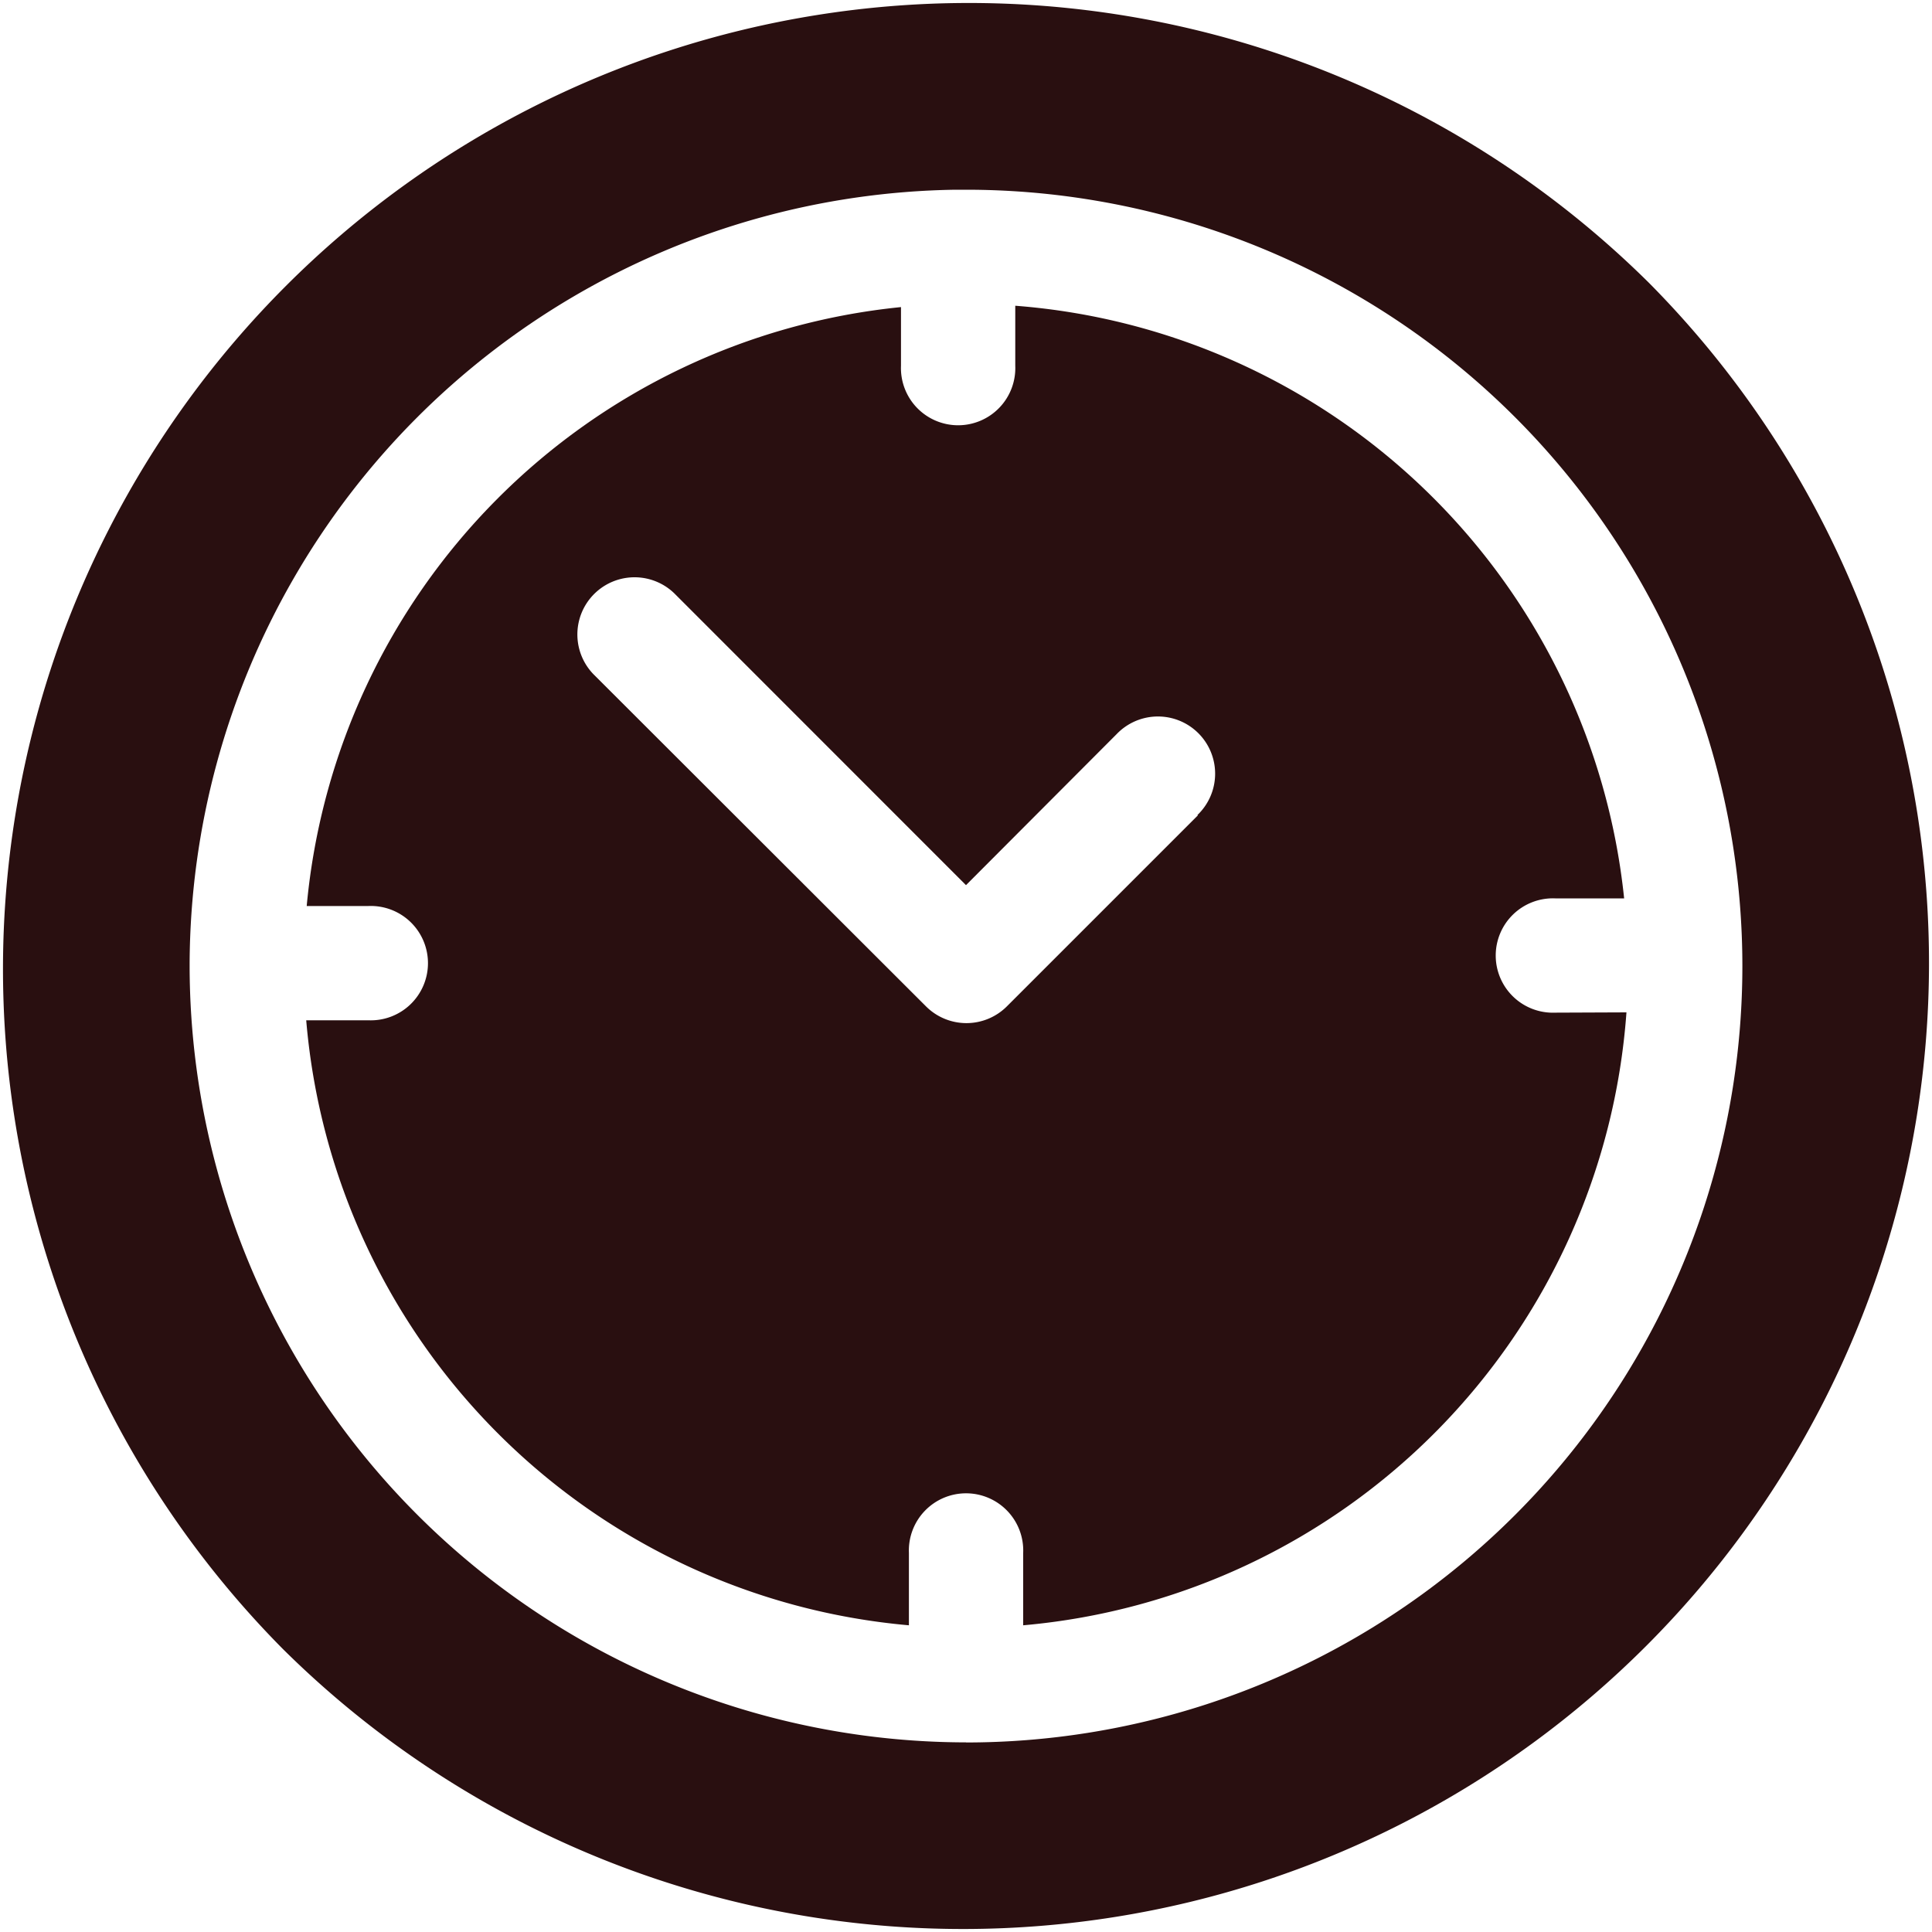 <svg xmlns="http://www.w3.org/2000/svg" width="20" height="20" viewBox="0 0 20 20">
    <defs>
        <clipPath id="clip-path">
            <path id="Прямоугольник_47" fill="#290f10" stroke="#707070" d="M0 0H20V20H0z" transform="translate(896 287)"/>
        </clipPath>
        <style>
            .cls-3{fill:#290f10}
        </style>
    </defs>
    <g id="Группа_масок_19" clip-path="url(#clip-path)" transform="translate(-896 -287)">
        <g id="clock_1_" transform="translate(896 287)">
            <g id="Сгруппировать_42">
                <g id="Сгруппировать_41">
                    <path id="Контур_54" d="M17.071 2.929A10 10 0 0 0 2.929 17.071 10 10 0 0 0 17.071 2.929zM10 18.037A8.046 8.046 0 0 1 1.963 10v-.022-.005-.009a8.046 8.046 0 0 1 7.928-8H10a8.037 8.037 0 1 1 0 16.074z" class="cls-3"/>
                </g>
            </g>
            <g id="Сгруппировать_44">
                <g id="Сгруппировать_43">
                    <path id="Контур_55" d="M16.1 10.483a.592.592 0 1 1 0-1.183h.713a6.865 6.865 0 0 0-6.303-6.135v.621a.592.592 0 1 1-1.183 0v-.607a6.865 6.865 0 0 0-6.152 6.2h.639a.592.592 0 1 1 0 1.183H3.17a6.865 6.865 0 0 0 6.239 6.263v-.75a.592.592 0 1 1 1.183 0v.75a6.864 6.864 0 0 0 6.245-6.345zm-3.7-2.042l-1.977 1.977a.592.592 0 0 1-.837 0L6.141 6.977a.592.592 0 0 1 .837-.837L10 9.163 11.559 7.6a.592.592 0 1 1 .837.837z" class="cls-3"/>
                </g>
            </g>
        </g>
    </g>
</svg>
